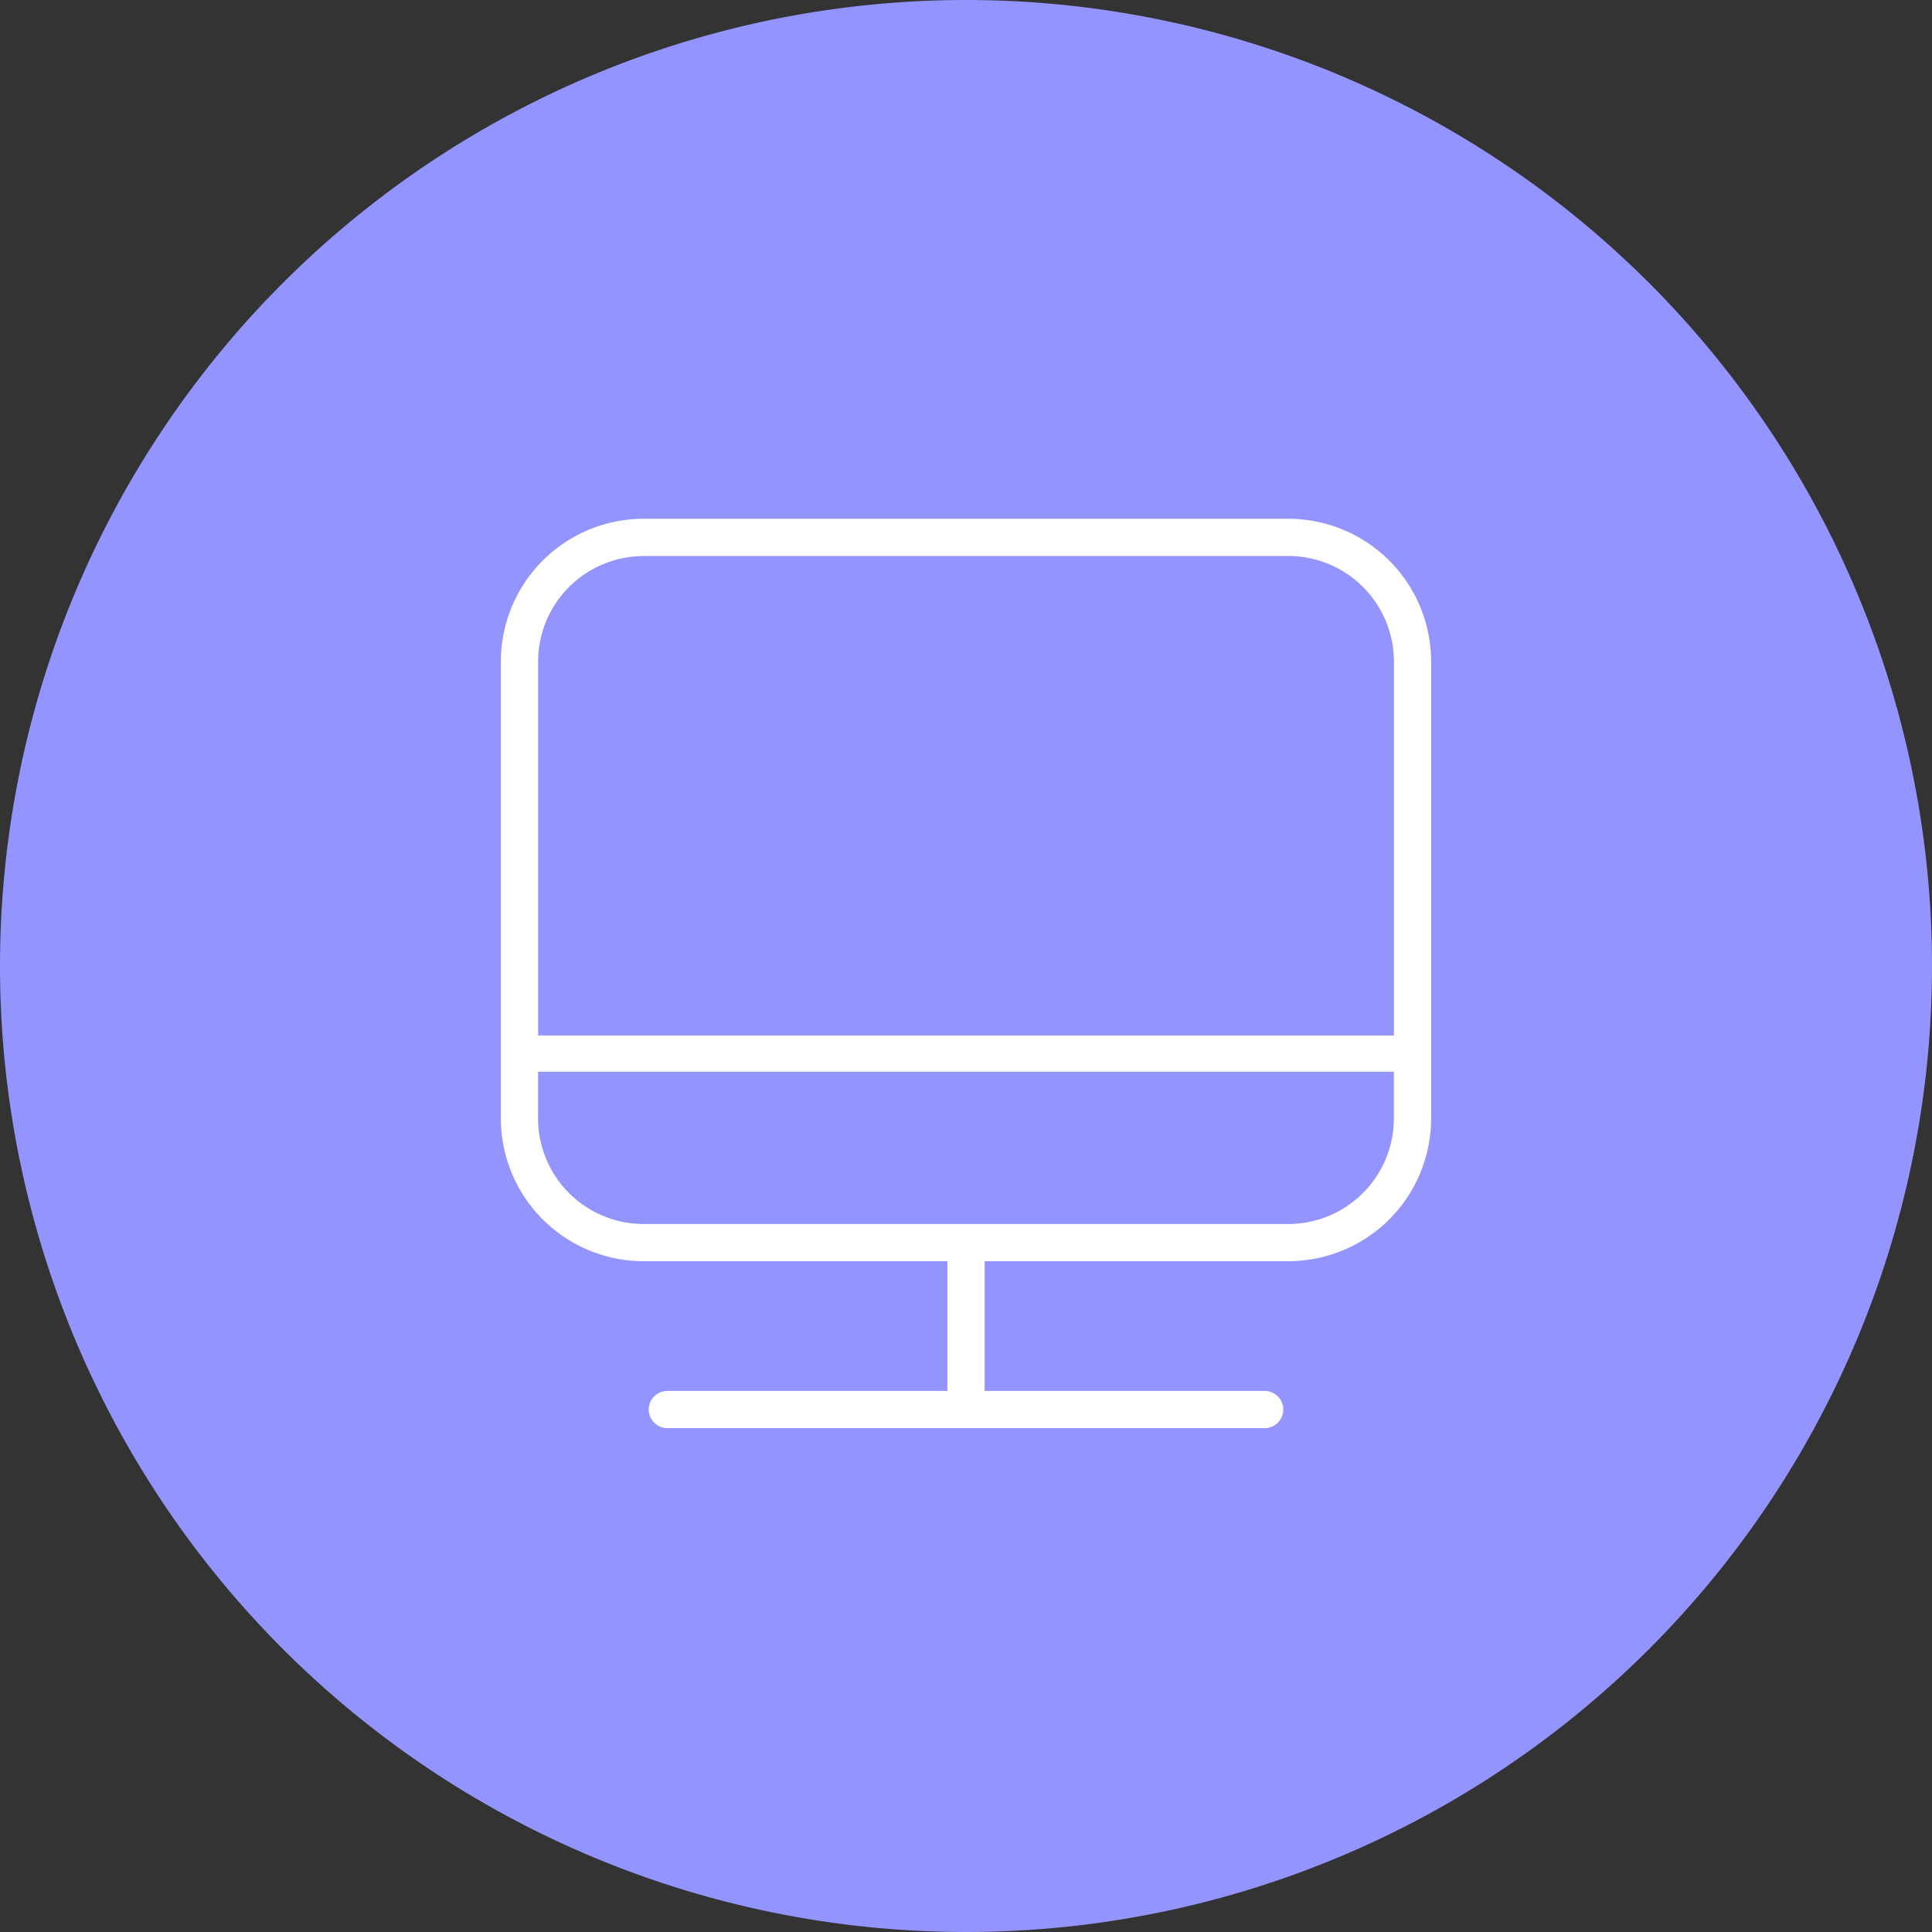 <svg xmlns="http://www.w3.org/2000/svg" width="108" height="108" viewBox="0 0 108 108">
  <rect x="0" y="0" width="108" height="108" fill="#333333" stroke="none"/>
  <g id="support-2" transform="translate(-360 -2308)">
    <path id="路径_195" data-name="路径 195" d="M54,0A54,54,0,1,1,0,54,54,54,0,0,1,54,0Z" transform="translate(360 2308)" fill="#9494ff"/>
    <path id="路径_192" data-name="路径 192" d="M179.557,143.962H143.5a7.987,7.987,0,0,0-7.973,7.973v25.556a7.987,7.987,0,0,0,7.973,7.973H160.49v7.252H144.835a1.04,1.04,0,1,0,0,2.08h33.391a1.04,1.04,0,1,0,0-2.08H162.57v-7.252h16.987a7.987,7.987,0,0,0,7.973-7.973V151.935A7.987,7.987,0,0,0,179.557,143.962Zm-36.053,2.08h36.053a5.907,5.907,0,0,1,5.893,5.893v20.911H137.61v-20.8a5.907,5.907,0,0,1,5.893-6Zm36.053,37.343H143.5a5.907,5.907,0,0,1-5.893-5.893v-2.621h47.84v2.621a5.907,5.907,0,0,1-5.893,5.893Z" transform="translate(252.471 2193.038)" fill="#fff"/>
  </g>
</svg>
